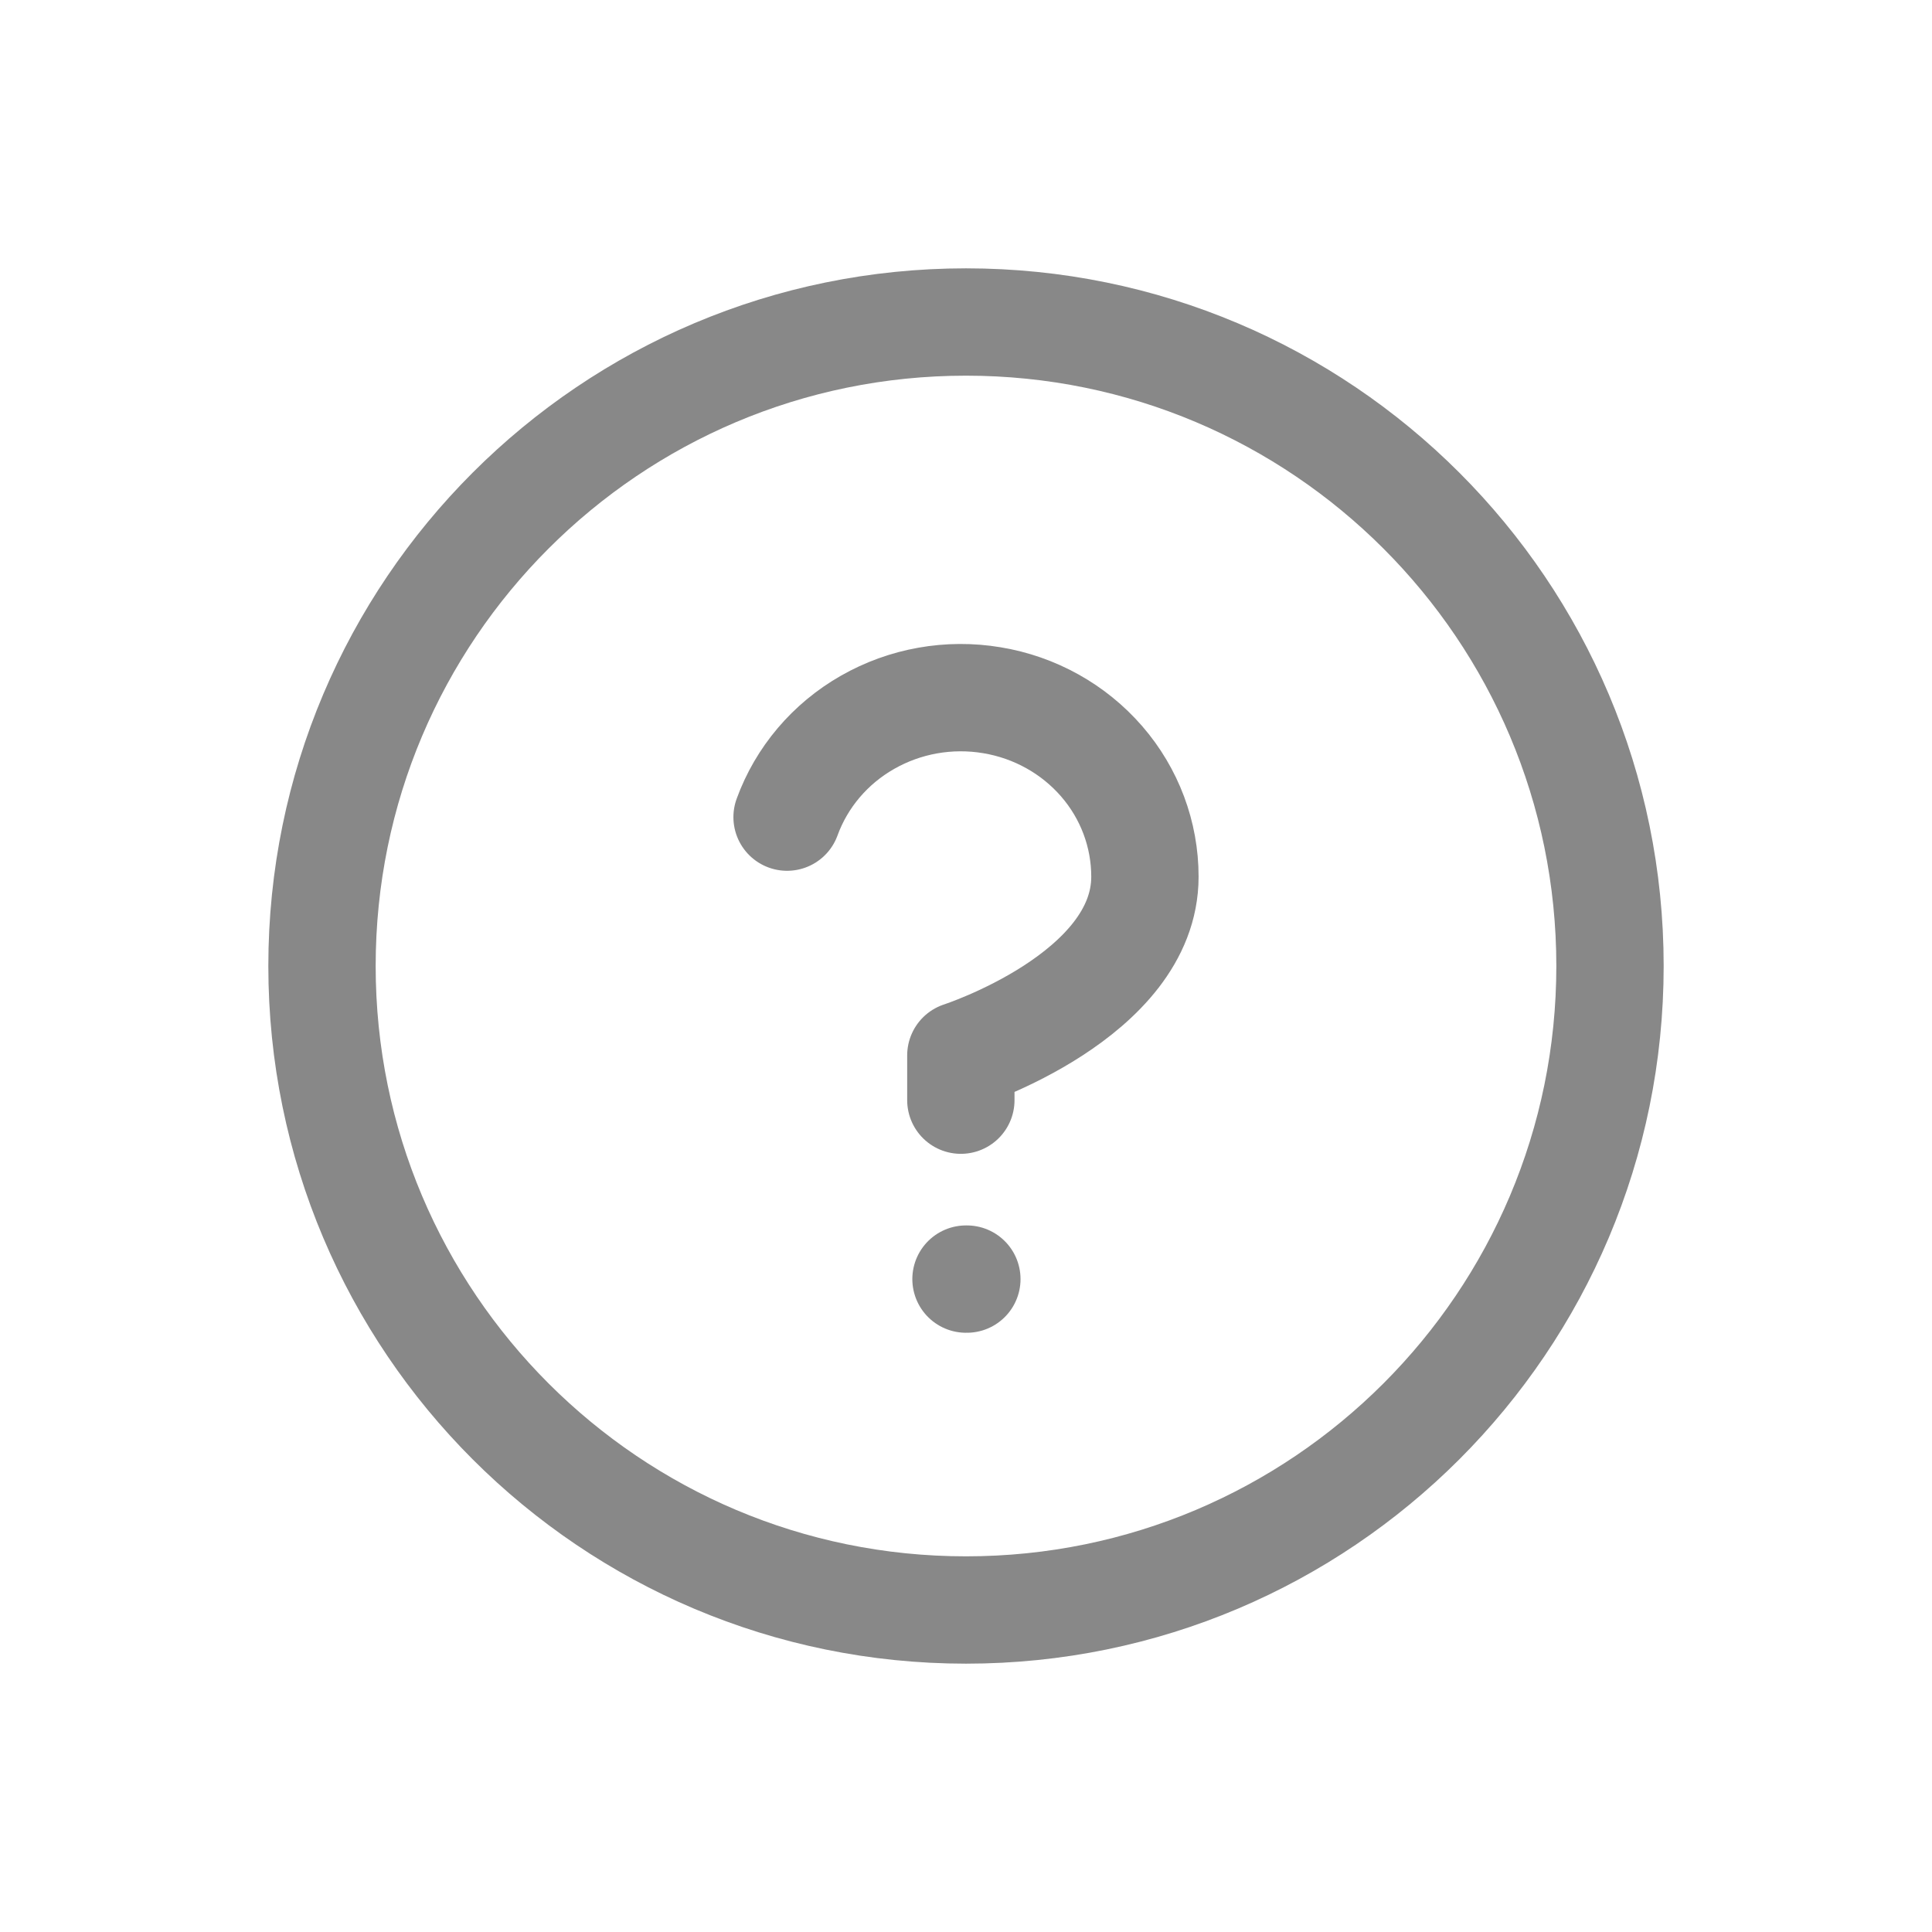 <svg width="18" height="18" viewBox="0 0 18 18" fill="none" xmlns="http://www.w3.org/2000/svg">
<path d="M9 15C12.314 15 15 12.314 15 9C15 5.686 12.314 3 9 3C5.686 3 3 5.686 3 9C3 12.314 5.686 15 9 15Z" stroke="#888888" stroke-linecap="round" stroke-linejoin="round"/>
<path d="M7.333 7.613C7.468 7.242 7.733 6.929 8.082 6.73C8.432 6.53 8.842 6.457 9.242 6.524C9.641 6.59 10.003 6.792 10.264 7.093C10.525 7.394 10.667 7.775 10.667 8.168C10.667 9.278 8.952 9.833 8.952 9.833V10.25" stroke="#888888" stroke-linecap="round" stroke-linejoin="round"/>
<path d="M9 11.917H9.008" stroke="#888888" stroke-linecap="round" stroke-linejoin="round"/>
</svg>

